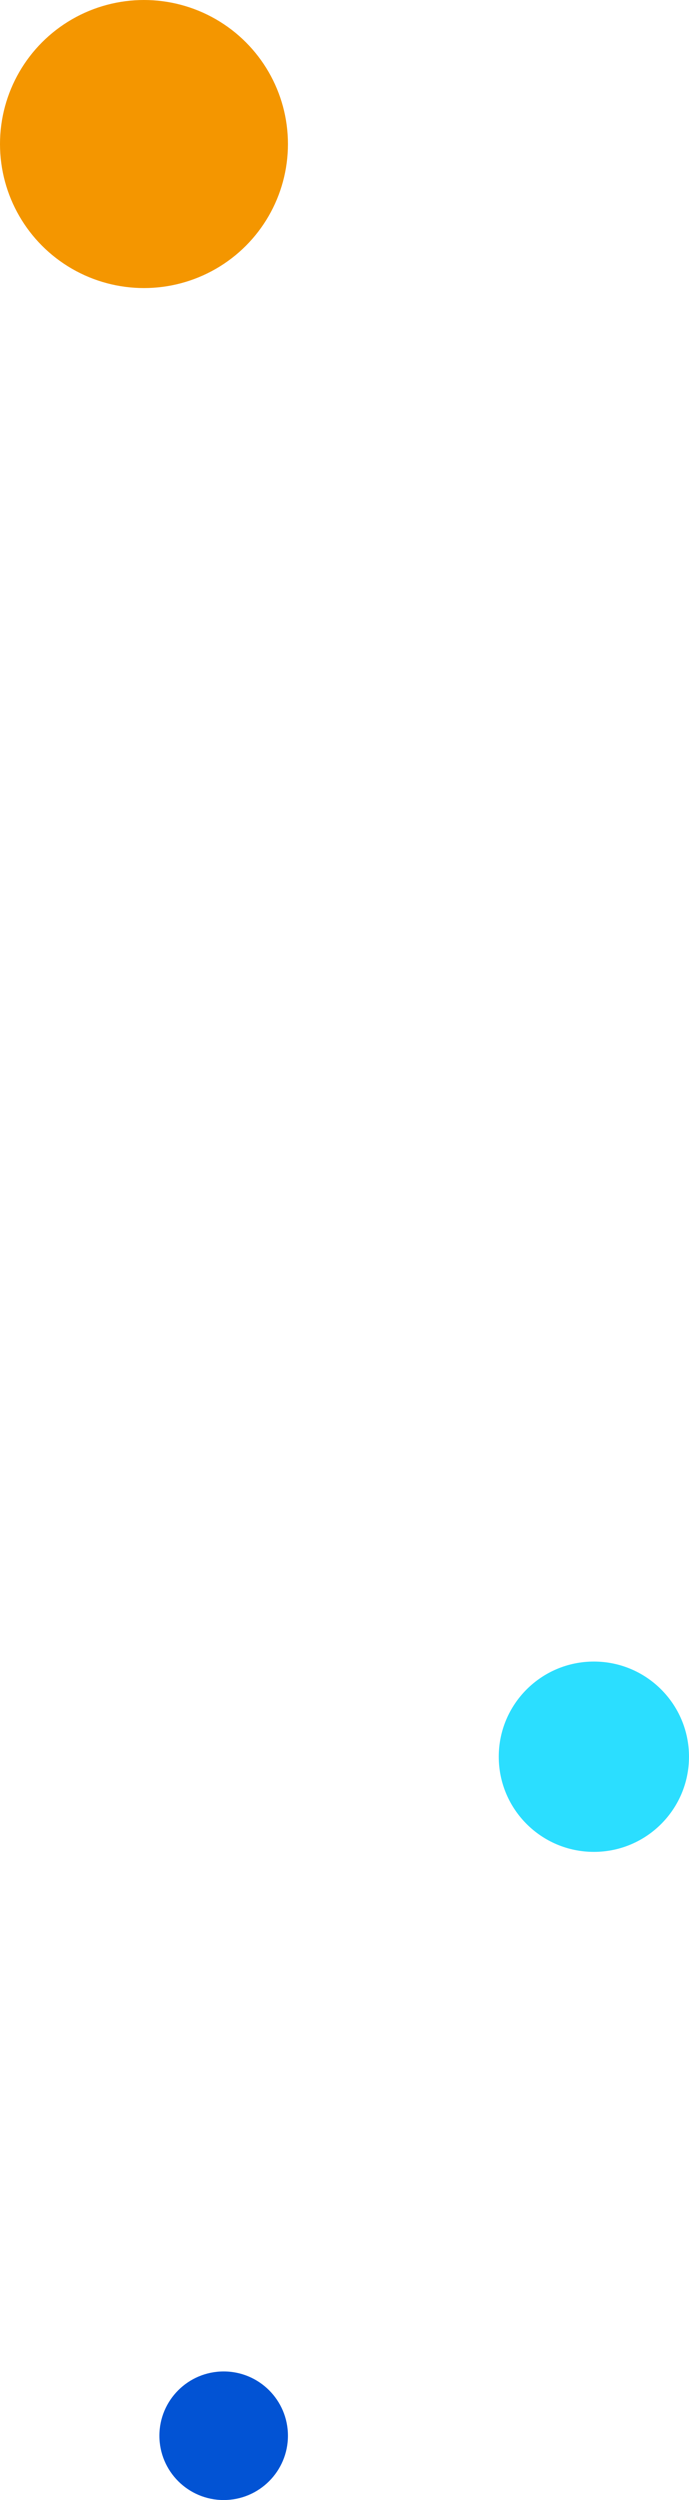 <svg xmlns="http://www.w3.org/2000/svg" width="134" height="486" viewBox="0 0 134 486">
  <g id="rec03_asset04" transform="translate(4384.635 1089.543)">
    <circle id="楕円形_846" data-name="楕円形 846" cx="28" cy="28" r="28" transform="translate(-4384.635 -1089.543)" fill="#f49600"/>
    <circle id="楕円形_847" data-name="楕円形 847" cx="12.5" cy="12.5" r="12.5" transform="translate(-4353.635 -628.543)" fill="#0253d4"/>
    <circle id="楕円形_848" data-name="楕円形 848" cx="18.5" cy="18.5" r="18.5" transform="translate(-4287.635 -766.543)" fill="#2bdeff"/>
  </g>
</svg>
